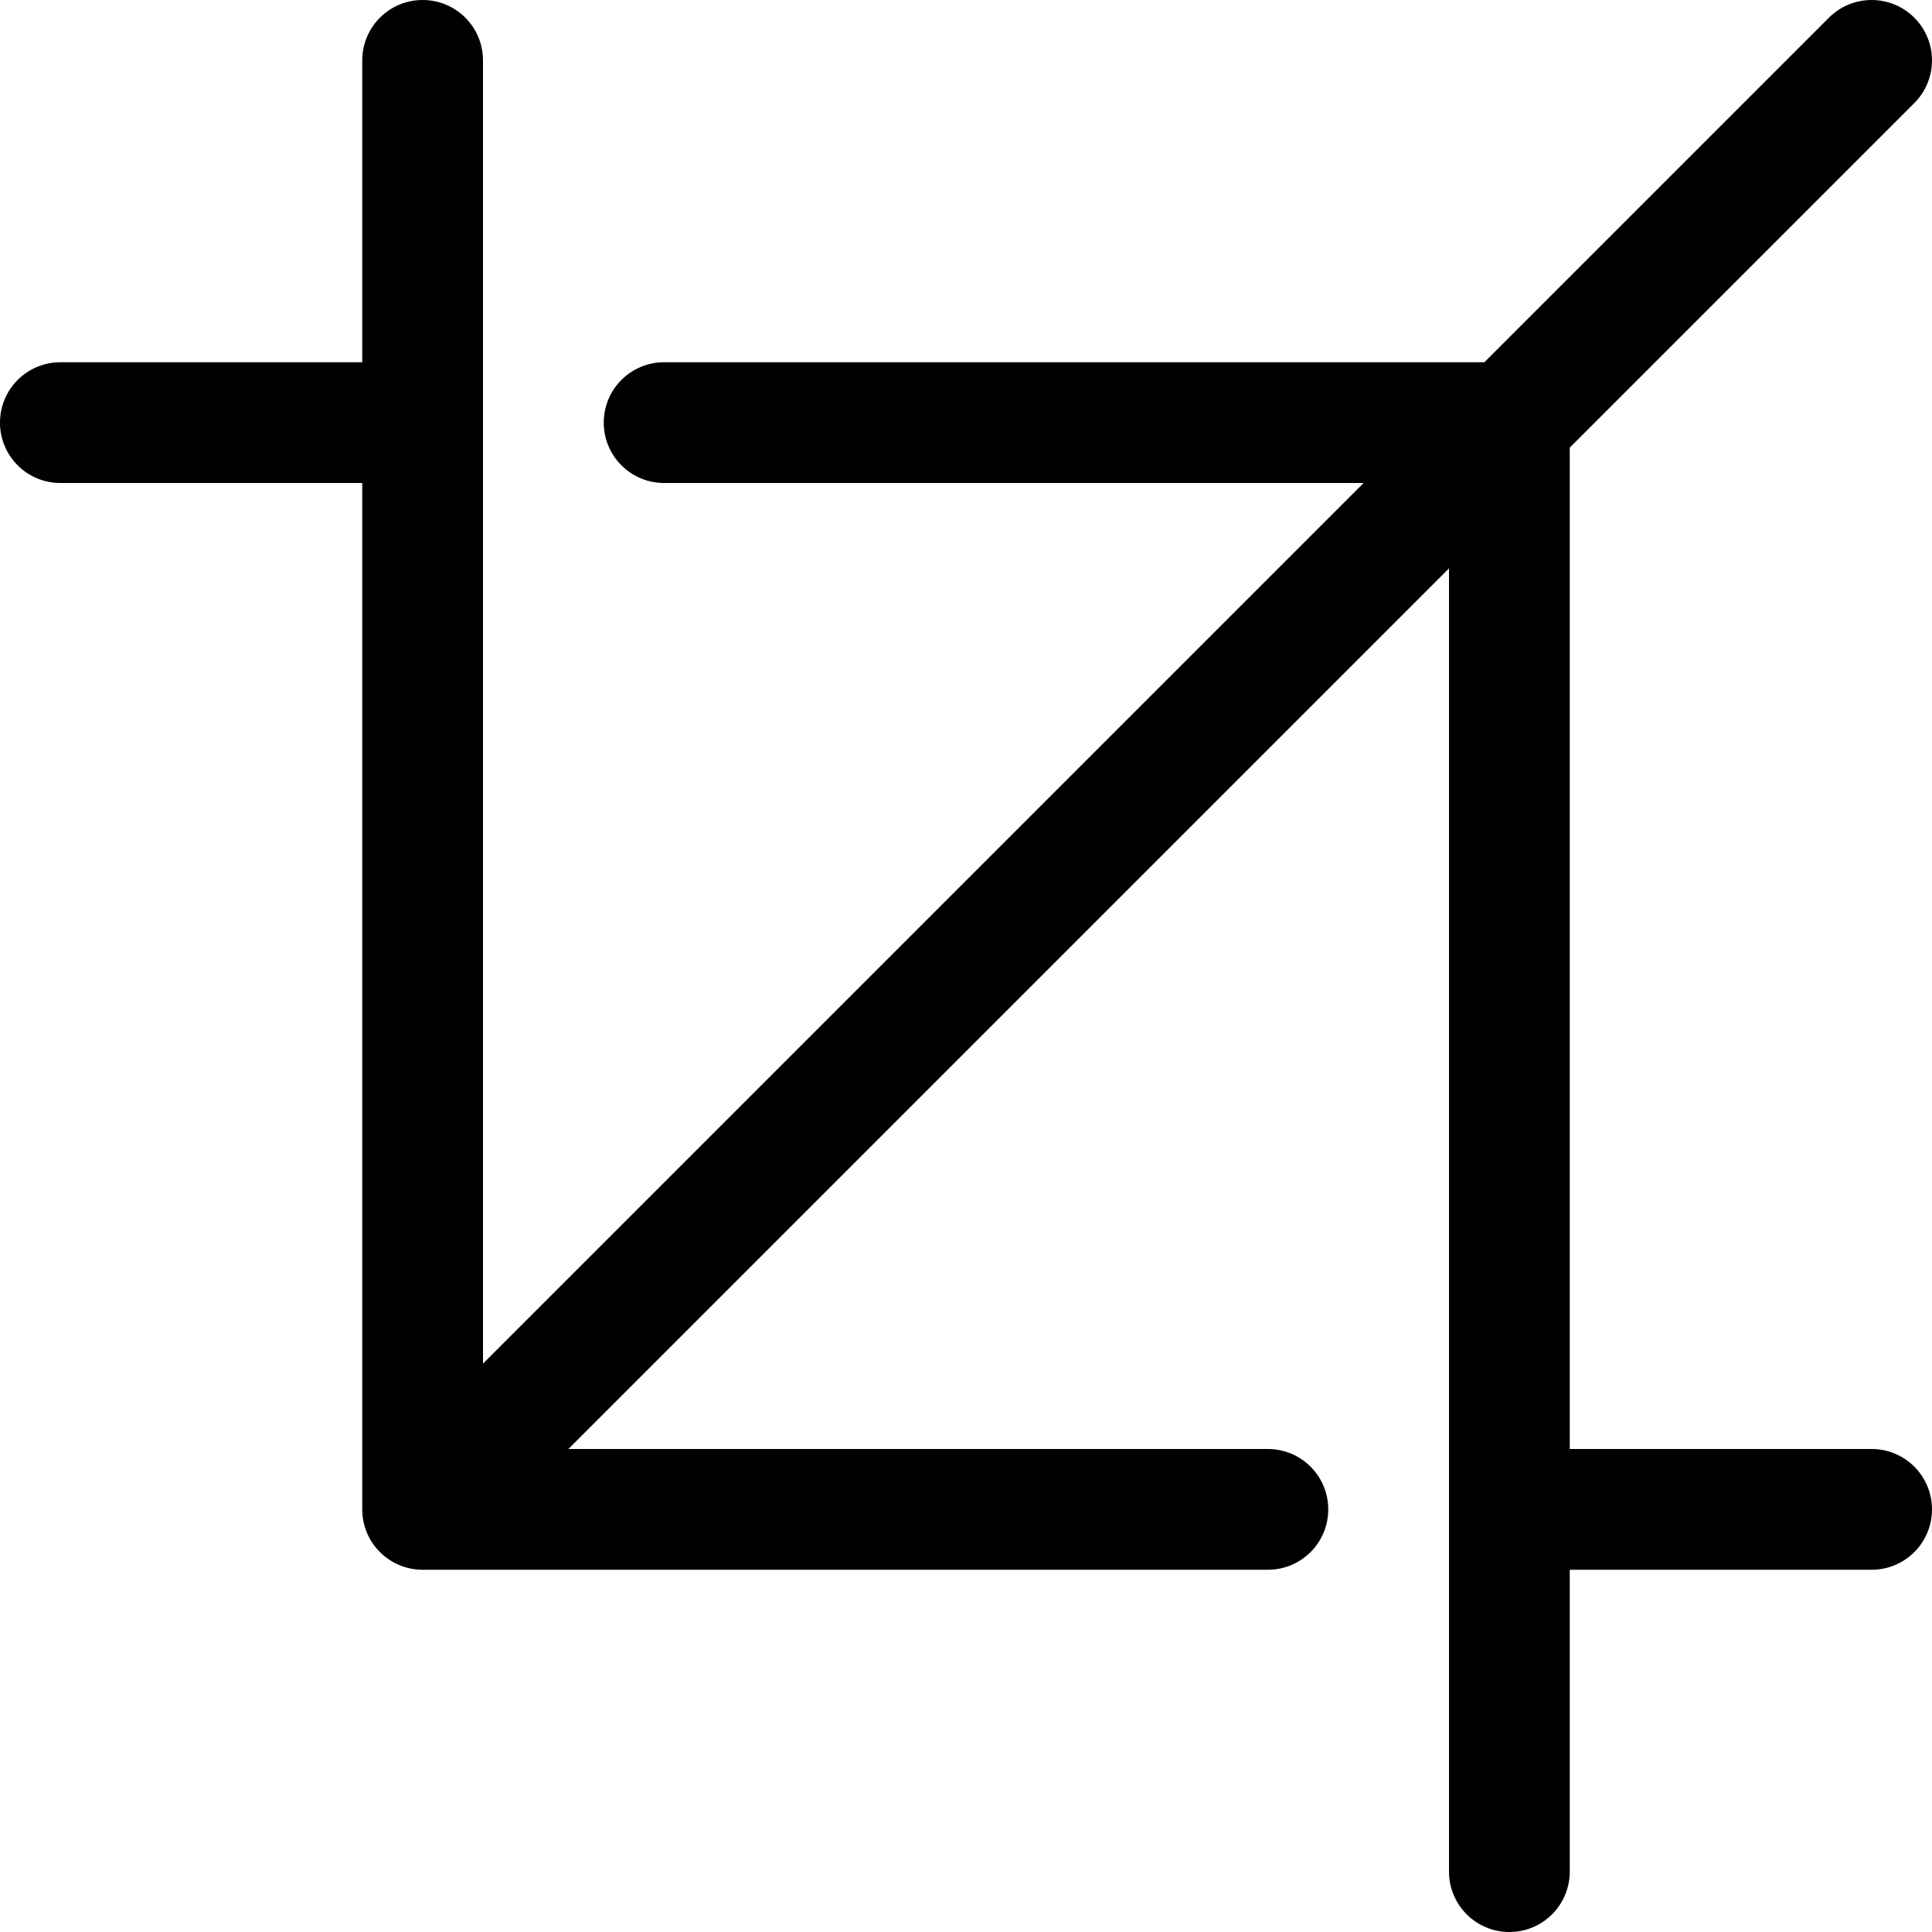 <svg xmlns="http://www.w3.org/2000/svg" viewBox="0 0 512 512"><!-- Font Awesome Pro 6.0.0-alpha2 by @fontawesome - https://fontawesome.com License - https://fontawesome.com/license (Commercial License) --><path d="M512 400C512 408.844 504.844 416 496 416H416V496C416 504.844 408.844 512 400 512S384 504.844 384 496V150.625L150.625 384H336C344.844 384 352 391.156 352 400S344.844 416 336 416H112C103.156 416 96 408.844 96 400V128H16C7.156 128 0 120.844 0 112S7.156 96 16 96H96V16C96 7.156 103.156 0 112 0S128 7.156 128 16V361.375L361.375 128H176C167.156 128 160 120.844 160 112S167.156 96 176 96H393.375L484.688 4.688C490.938 -1.562 501.063 -1.562 507.312 4.688S513.562 21.063 507.312 27.312L416 118.625V384H496C504.844 384 512 391.156 512 400Z"/></svg>